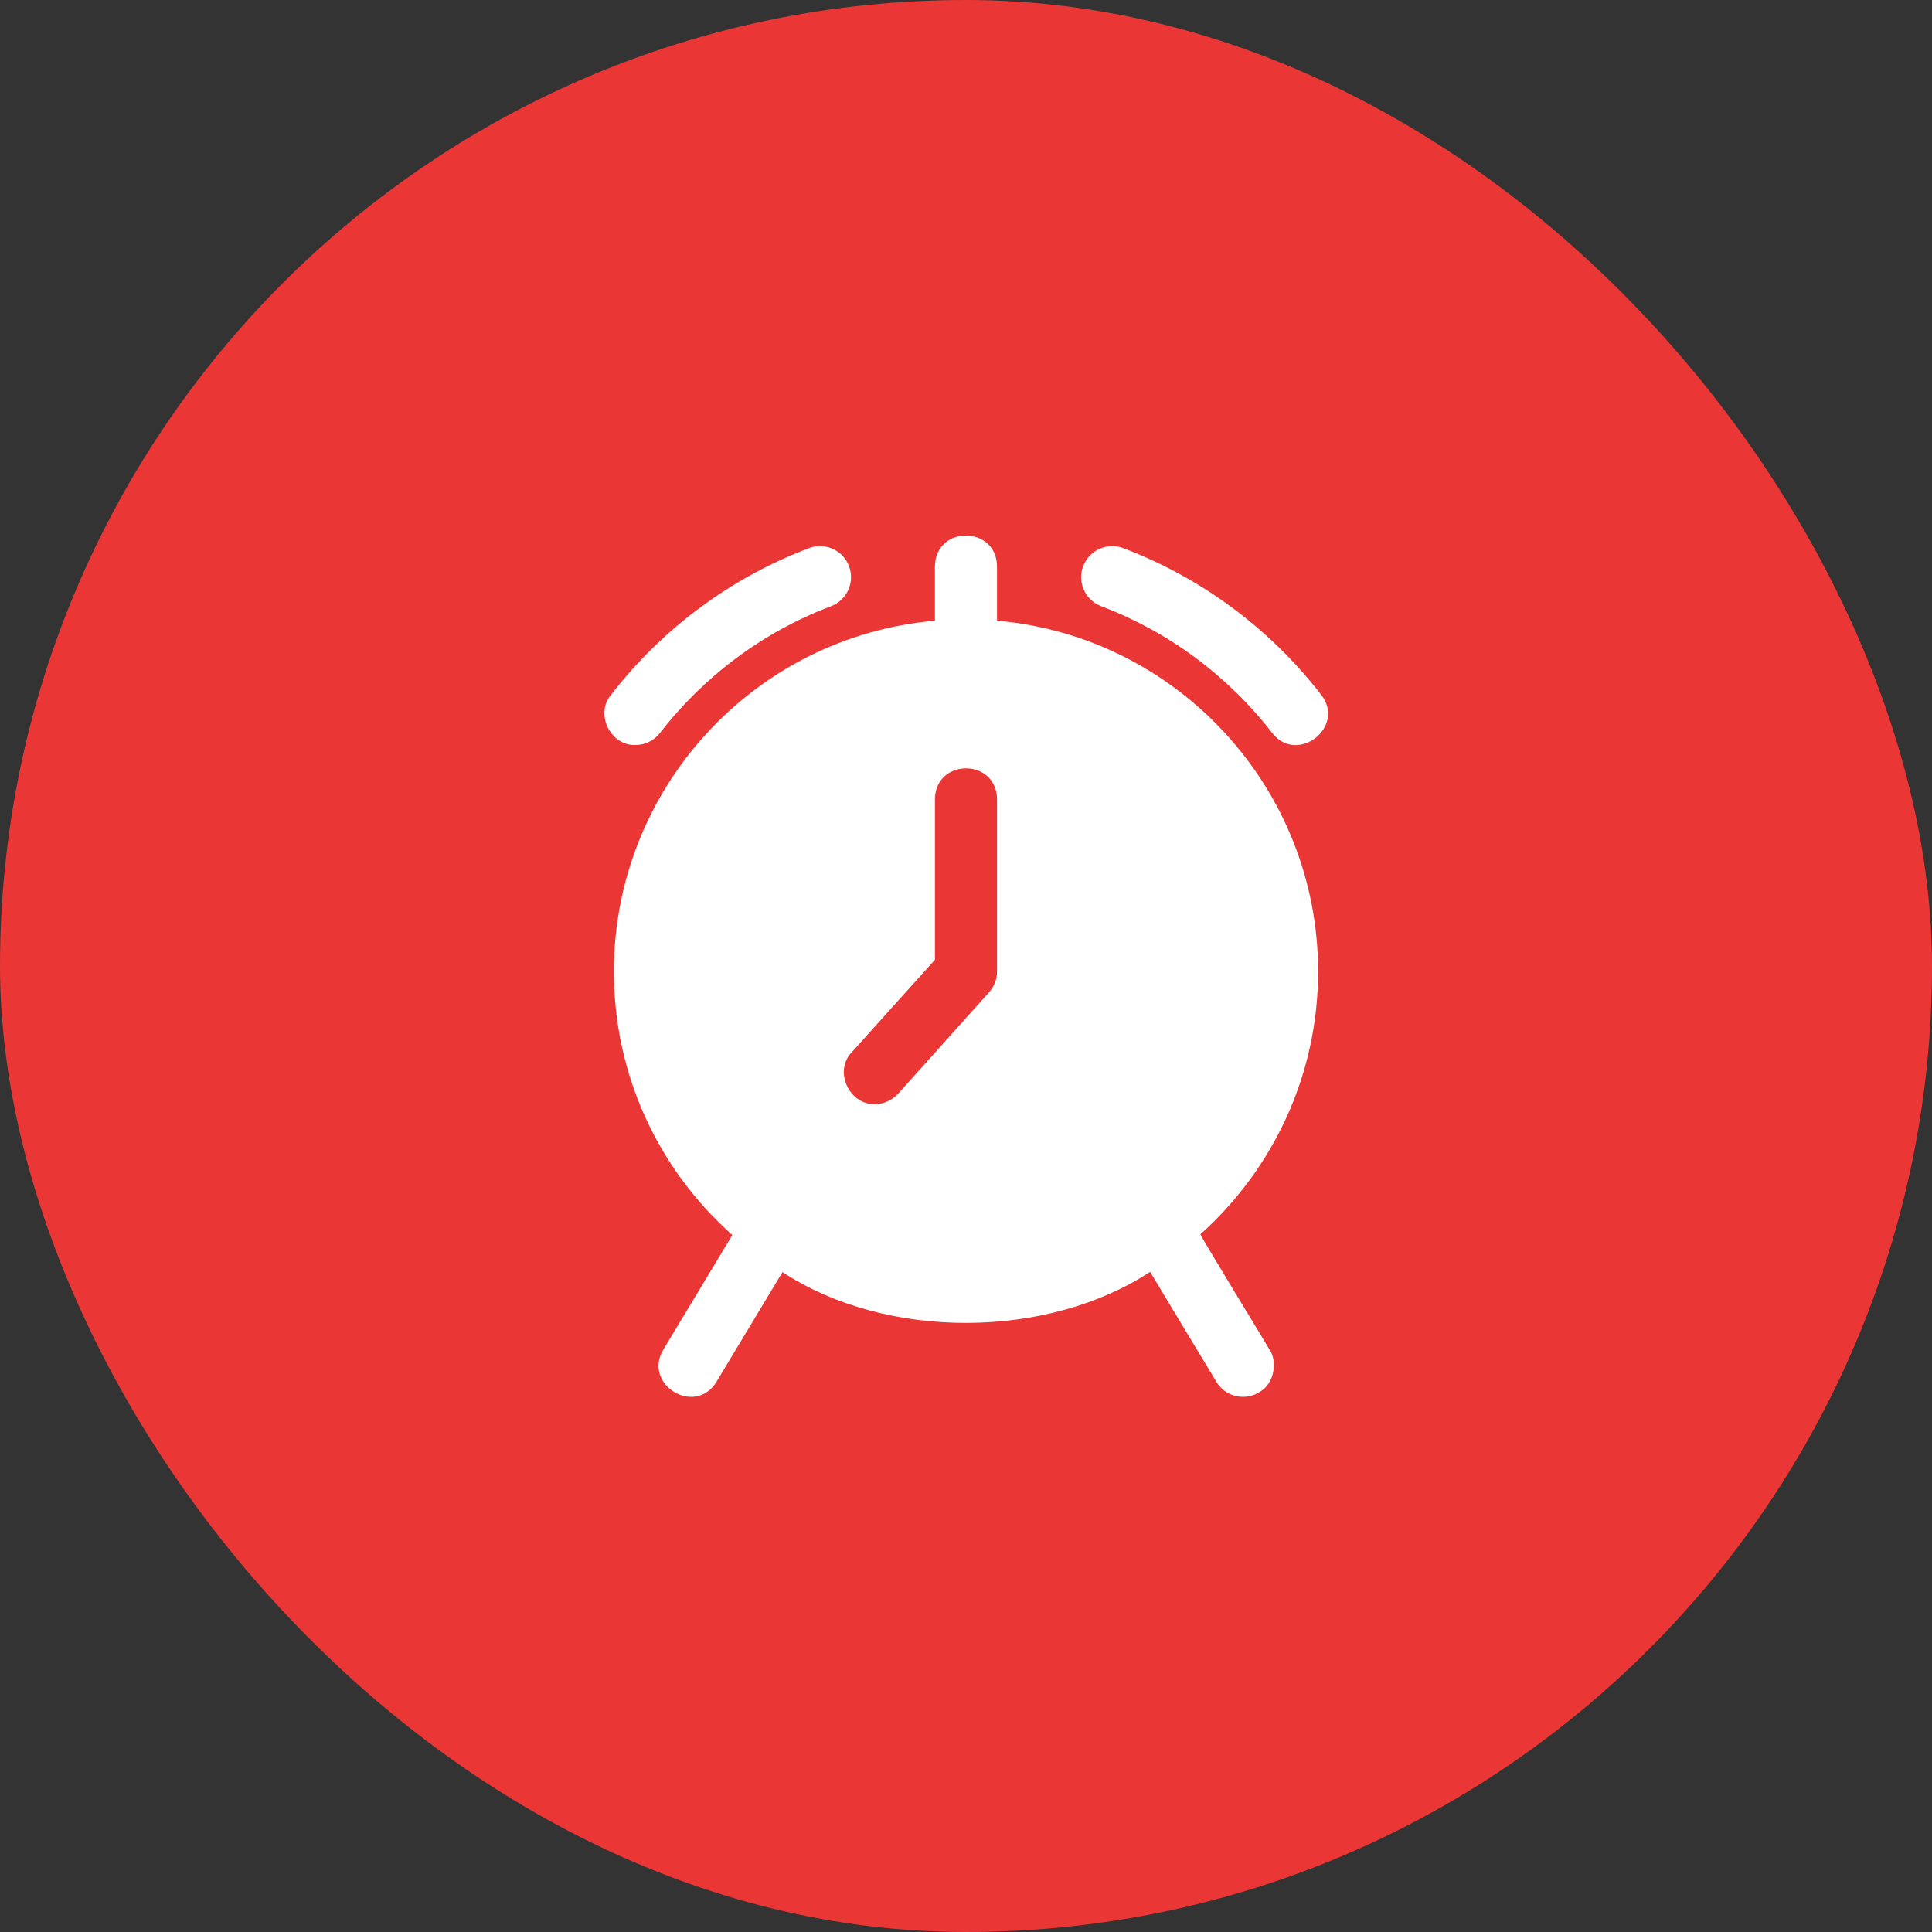 <?xml version="1.0" encoding="UTF-8"?>
<svg xmlns="http://www.w3.org/2000/svg" width="70" height="70" viewBox="0 0 70 70" fill="none">
  <rect x="0" y="0" width="70" height="70" fill="#333333" stroke="none"/>
  <rect width="70" height="70" rx="35" fill="#EB3636"></rect>
  <path d="M23.022 26.993C23.358 26.993 23.69 26.844 23.912 26.557C25.522 24.479 27.664 22.889 30.108 21.964C30.689 21.743 30.982 21.094 30.762 20.513C30.541 19.932 29.892 19.641 29.312 19.859C26.48 20.932 23.998 22.771 22.135 25.179C21.552 25.882 22.122 27.021 23.023 26.993L23.022 26.993Z" fill="white"></path>
  <path d="M39.898 21.964C42.342 22.889 44.484 24.479 46.094 26.557C47.001 27.717 48.769 26.345 47.873 25.179C46.01 22.771 43.528 20.933 40.695 19.859C40.119 19.641 39.465 19.932 39.245 20.513C39.025 21.094 39.319 21.744 39.899 21.964L39.898 21.964Z" fill="white"></path>
  <path d="M47.757 35.202C47.757 28.542 42.638 23.052 36.124 22.49V20.513C36.103 19.047 33.901 19.022 33.874 20.513V22.49C27.361 23.052 22.242 28.542 22.242 35.202C22.242 38.996 23.897 42.408 26.534 44.747L24.03 48.906C23.283 50.161 25.183 51.331 25.958 50.067L28.351 46.091C32.153 48.584 37.984 48.508 41.672 46.081C41.758 46.236 44.062 50.046 44.105 50.12C44.453 50.632 45.157 50.766 45.669 50.415C46.192 50.102 46.276 49.29 45.998 48.904C45.947 48.793 43.45 44.72 43.494 44.719C46.104 42.379 47.757 38.981 47.757 35.201L47.757 35.202ZM31.703 40.006C30.771 40.032 30.198 38.814 30.859 38.127L33.874 34.775V28.947C33.901 27.473 36.096 27.466 36.124 28.947V35.202C36.124 35.483 36.023 35.742 35.832 35.956L32.535 39.635C32.31 39.871 32.007 40.006 31.703 40.006Z" fill="white"></path>
</svg>
